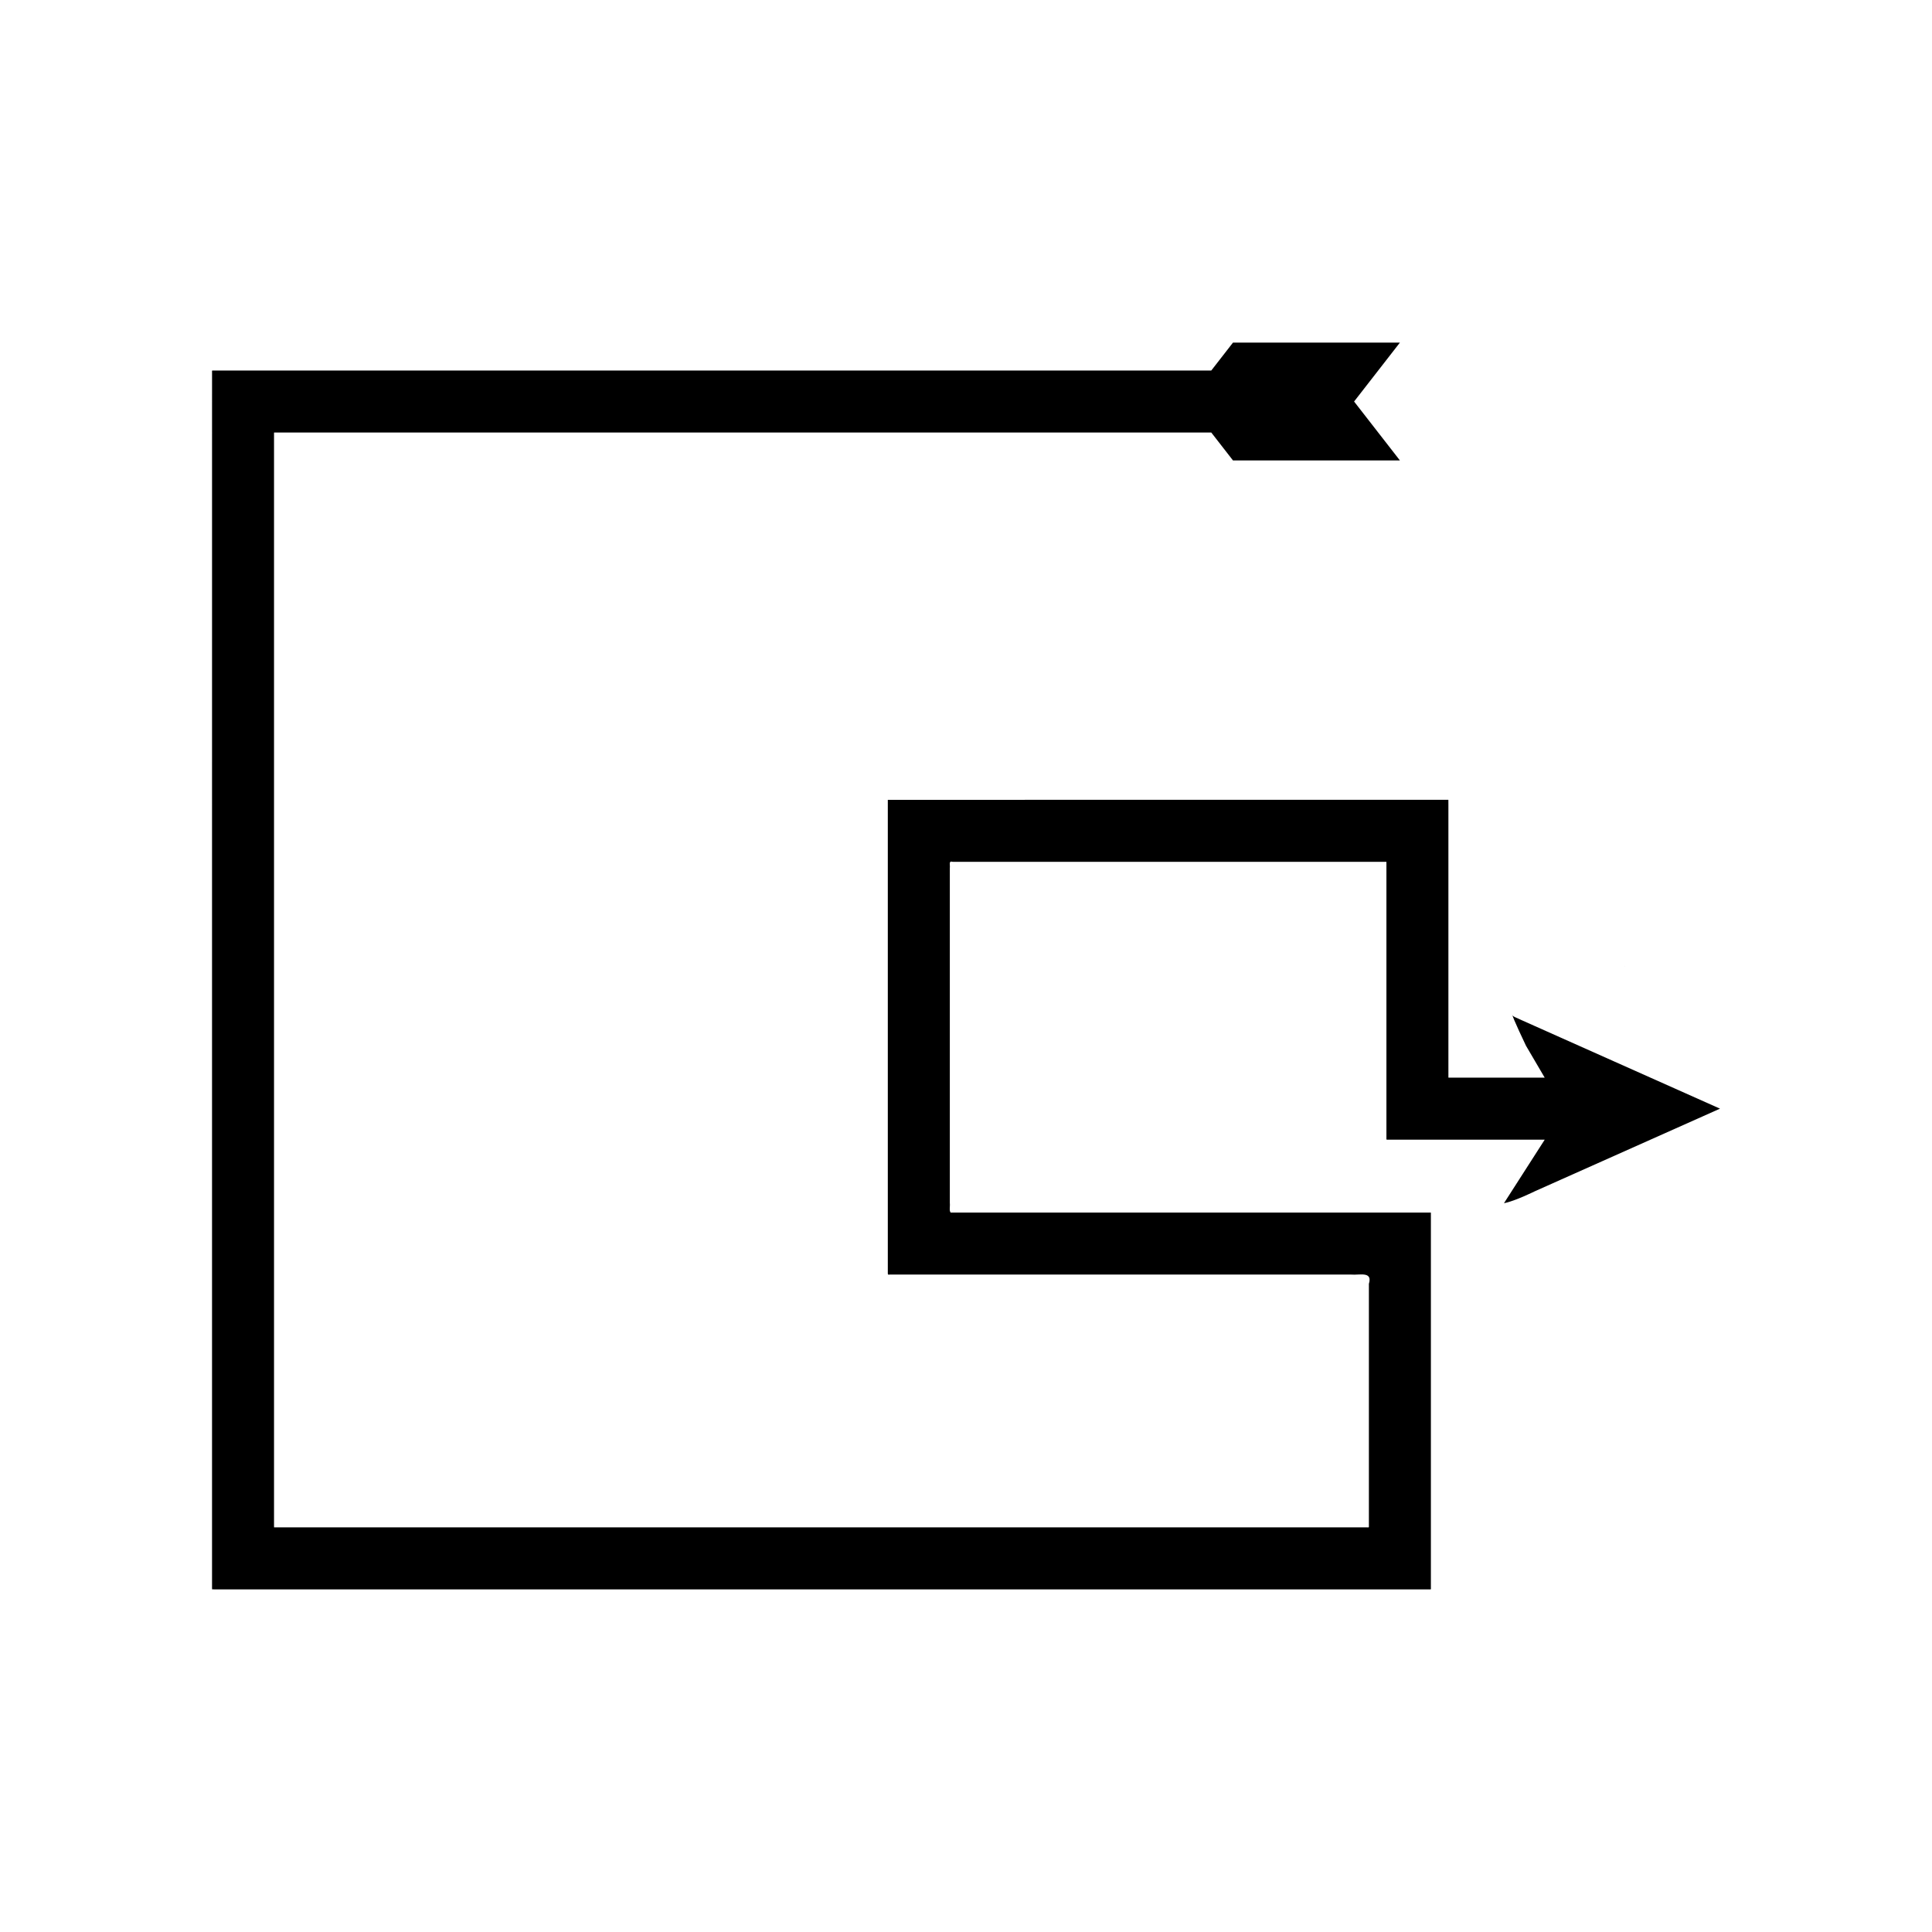 <?xml version="1.0" encoding="UTF-8"?>
<!-- Uploaded to: ICON Repo, www.svgrepo.com, Generator: ICON Repo Mixer Tools -->
<svg fill="#000000" width="800px" height="800px" version="1.1" viewBox="144 144 512 512" xmlns="http://www.w3.org/2000/svg">
 <g>
  <path d="m571.74 425.28-14.035-6.262-7.019-3.133-3.508-1.566c-0.906-0.48-2.543-0.961-2.398-1.441-0.027 0.629 3.617 8.238 3.617 8.238l4.965 8.469h-24.504l-0.691 0.004c-0.105-0.012-0.254 0.023-0.324-0.023v-72.25l-0.008-1.359h-52.48l-66.918 0.004h-29.156v124.91c0.055 0.395-0.203 1.102 0.445 0.902h122.35c2.184 0.203 5.742-0.973 4.695 2.457v64.406c-0.008 0.266-0.473 0.074-0.688 0.133h-289.45c-0.02-0.117-0.004-0.27-0.012-0.402v-289.41c0.008-0.109-0.02-0.254 0.02-0.336h248.36l5.754 7.398h44.238l-12.145-15.613 12.145-15.613h-44.238l-5.754 7.398h-264.77c-0.074 0.16-0.02 0.445-0.035 0.664v5.59l-0.004 162.8v153.16c0.008 0.262-0.02 0.559 0.02 0.789l0.812 0.004h321.63c0.23-0.039 0.672 0.129 0.547-0.262v-99.16l-0.008-0.434h-2.203l-7.039 0.004h-118.01c-0.449-0.461-0.125-1.695-0.227-2.508v-88.84c0.129-0.652-0.406-1.969 0.734-1.613h14.066l64.848 0.004h36.051l0.004 0.688v72.898c0.141 0.086 0.43 0.023 0.641 0.043h41.312l-10.801 16.836c2.871-0.523 8.125-3.133 8.125-3.133l7.019-3.133 42.105-18.785z"/>
  <path d="m574.58 399.99c-0.043 0.043 0.016 0.082 0.004 0.125 0.004-0.078-0.004-0.152 0-0.23z"/>
 </g>
</svg>